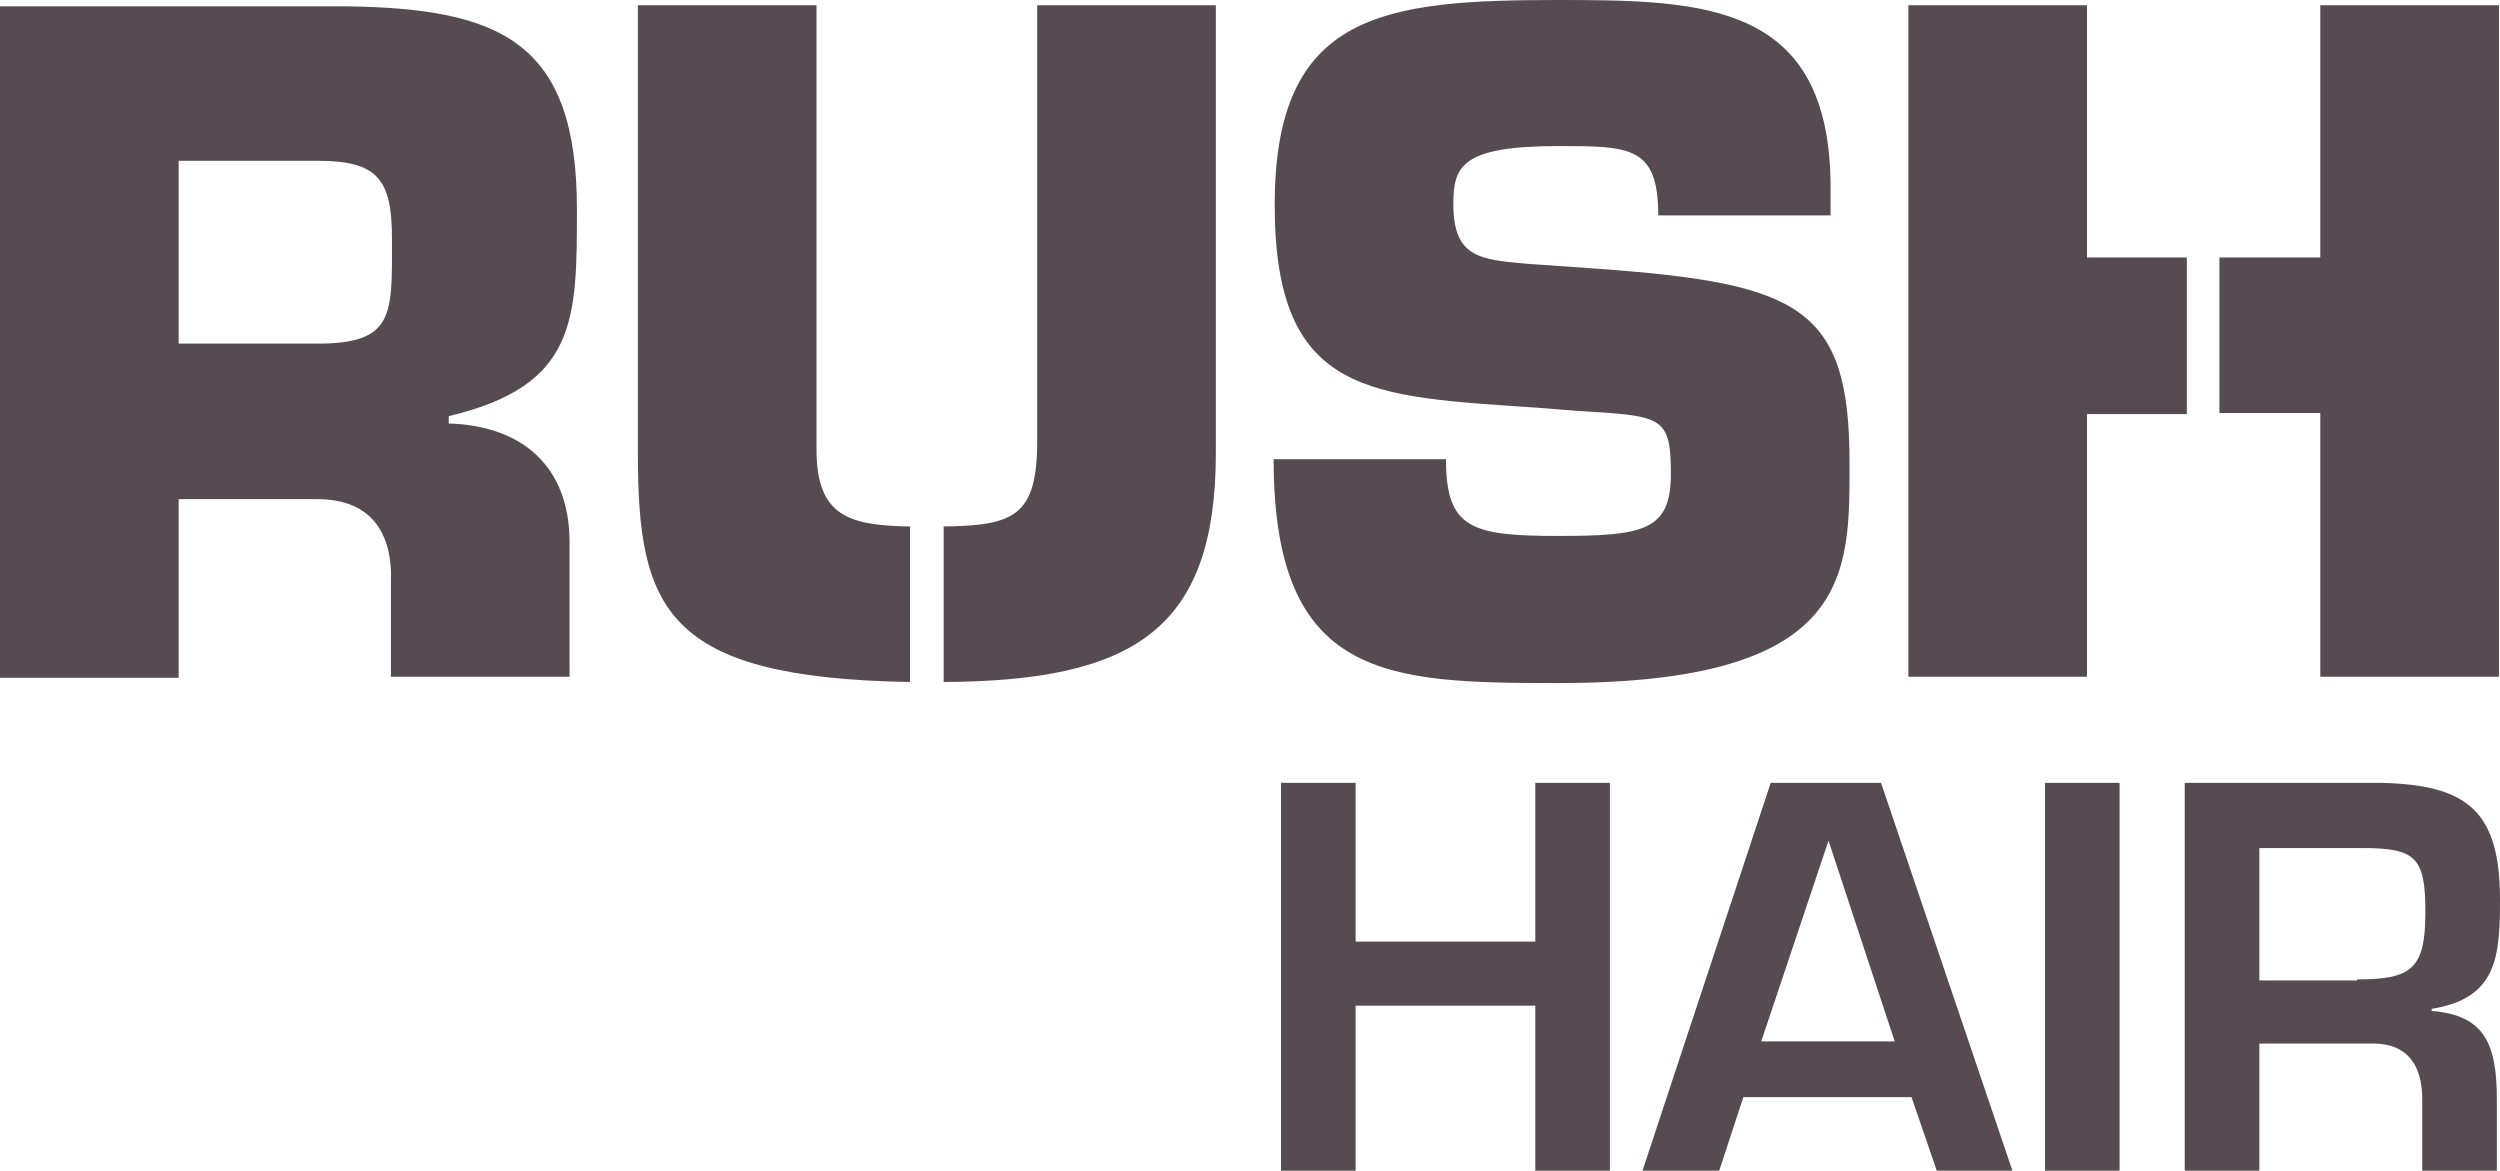 <?xml version="1.0" encoding="utf-8"?>
<!-- Generator: Adobe Illustrator 21.1.0, SVG Export Plug-In . SVG Version: 6.00 Build 0)  -->
<svg version="1.1" id="Layer_1" xmlns="http://www.w3.org/2000/svg" xmlns:xlink="http://www.w3.org/1999/xlink" x="0px" y="0px"
	  viewBox="0 0 237.9 111.4" style="enable-background:new 0 0 237.9 111.4;" xml:space="preserve"
	>
<style type="text/css">
	.st0{fill:#564B50;}
	.st1{fill-rule:evenodd;clip-rule:evenodd;fill:#564B50;}
	.st2{fill:#FFFFFF;}
	.st3{fill:none;stroke:#564B50;stroke-miterlimit:10;}
</style>
<g>
	<path class="st0" d="M237.8,64.4V0.5h-17v24h-9.6v14.8h9.6v25.1H237.8z M208.1,24.5h-9.5v-24h-17v63.9h17V39.4h9.5V24.5z
		 M138.3,19.4c0-3.6,0.8-5.5,10-5.5c6.8,0,9.5,0,9.5,6.6h16.4v-2.6C174.2,0.3,162.3,0,148.3,0c-16.7,0-27,1.2-27,19.5
		c0,18.3,9.2,18.2,25,19.3l3.8,0.3c8,0.5,8.9,0.4,8.9,6c0,5.4-2.6,5.9-10.7,5.9c-8.3,0-10.7-0.7-10.7-7.3h-16.4
		c0,21,10.8,21.3,27.1,21.3c28.1,0,27.7-10.4,27.7-21c0-14.7-4.7-17-23.6-18.4l-7.1-0.5C140.8,24.7,138.3,24.5,138.3,19.4
		 M115.7,43.1V0.5h-17V42c0,7.2-2.3,8-8.9,8.1v14.8C107.9,64.8,115.7,59.9,115.7,43.1 M86.6,64.9V50.1c-5.7-0.1-8.9-0.9-8.9-7.3V0.5
		h-17v42.6C60.7,58,63.3,64.5,86.6,64.9 M54.9,19.9c0-15.9-7.2-19.1-22-19.3H0v63.9h17v-17h13.2c5.1,0,7.2,3.2,7,8v8.9h17V51.6
		c0-7.2-4.5-11.1-11.5-11.3v-0.7C54.9,36.7,54.9,30.5,54.9,19.9 M37.3,22.7c0,7.2,0.3,10-7.1,10H17V15.3h13.2
		C35.9,15.3,37.3,17,37.3,22.7"/>
	<polygon class="st0" points="153.2,111.4 146.1,111.4 146.1,95.7 129,95.7 129,111.4 121.9,111.4 121.9,74.5 129,74.5 129,89.6 
		146.1,89.6 146.1,74.5 153.2,74.5 	"/>
	<path class="st0" d="M174,80L174,80l-6.4,19.1h12.7L174,80z M165.9,104.4l-2.3,7h-7.3l12.2-36.9H179l12.5,36.9h-7.2l-2.4-7H165.9z"
		/>
	<rect x="194.6" y="74.5" class="st0" width="7.1" height="36.9"/>
	<path class="st0" d="M224.3,93.2c5.2,0,6.5-1,6.5-6.4c0-5.2-0.9-6.1-6-6.1H215v12.6H224.3z M215,99.2v12.2h-7.1V74.5h18.8
		c8.1,0.2,11.2,2.7,11.2,11.1c0,5.5-0.3,9.4-6.5,10.4v0.2c5,0.4,6.2,3.1,6.2,8.4v6.9h-7.1v-6.9c0-3.1-1.3-5.3-4.7-5.3H215z"/>
</g>
</svg>
